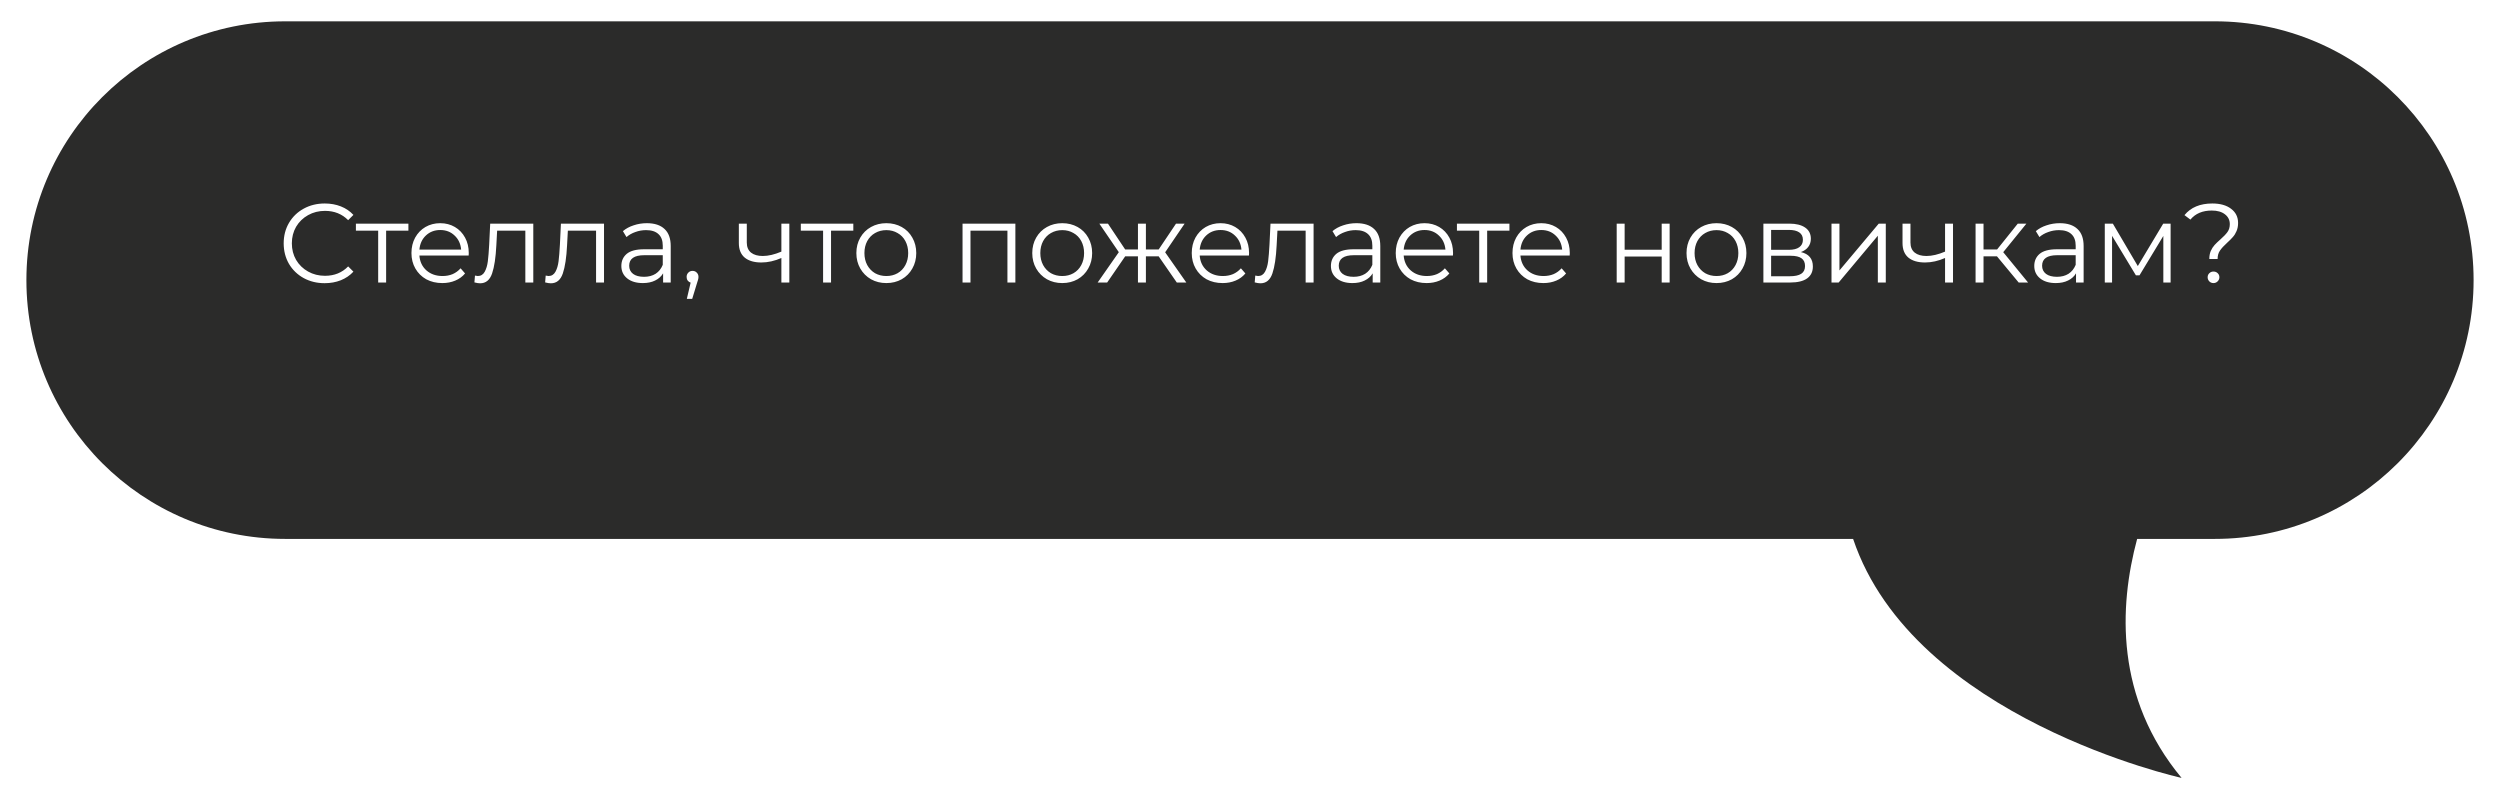 <?xml version="1.0" encoding="UTF-8"?> <svg xmlns="http://www.w3.org/2000/svg" width="469" height="150" viewBox="0 0 469 150" fill="none"><g filter="url(#filter0_d_3804_23)"><path d="M53.5 8.54954e-05L415.495 4.24455e-06C442.311 1.90025e-06 464.047 21.738 464.047 48.551L464.047 48.554C464.047 75.367 442.309 97.099 415.495 97.099L400.927 97.099C397.494 109.868 396.796 126.929 409.265 141.935C409.265 141.935 358.983 130.858 347.643 97.099L53.5 97.099C26.691 97.099 4.953 75.365 4.953 48.554L4.953 48.551C4.953 21.738 26.691 8.78391e-05 53.5 8.54954e-05Z" fill="#2B2B2A"></path></g><path d="M60.904 53.126C59.448 53.126 58.132 52.804 56.956 52.16C55.794 51.516 54.877 50.627 54.205 49.493C53.547 48.345 53.218 47.064 53.218 45.65C53.218 44.236 53.547 42.962 54.205 41.828C54.877 40.68 55.801 39.784 56.977 39.14C58.153 38.496 59.469 38.174 60.925 38.174C62.017 38.174 63.025 38.356 63.949 38.72C64.873 39.084 65.657 39.616 66.301 40.316L65.314 41.303C64.166 40.141 62.717 39.56 60.967 39.56C59.805 39.56 58.748 39.826 57.796 40.358C56.844 40.89 56.095 41.618 55.549 42.542C55.017 43.466 54.751 44.502 54.751 45.65C54.751 46.798 55.017 47.834 55.549 48.758C56.095 49.682 56.844 50.41 57.796 50.942C58.748 51.474 59.805 51.74 60.967 51.74C62.731 51.74 64.18 51.152 65.314 49.976L66.301 50.963C65.657 51.663 64.866 52.202 63.928 52.58C63.004 52.944 61.996 53.126 60.904 53.126ZM76.616 43.277H72.437V53H70.946V43.277H66.767V41.954H76.616V43.277ZM87.919 47.939H78.679C78.763 49.087 79.204 50.018 80.002 50.732C80.8 51.432 81.808 51.782 83.026 51.782C83.712 51.782 84.342 51.663 84.916 51.425C85.49 51.173 85.987 50.809 86.407 50.333L87.247 51.299C86.757 51.887 86.141 52.335 85.399 52.643C84.671 52.951 83.866 53.105 82.984 53.105C81.85 53.105 80.842 52.867 79.96 52.391C79.092 51.901 78.413 51.229 77.923 50.375C77.433 49.521 77.188 48.555 77.188 47.477C77.188 46.399 77.419 45.433 77.881 44.579C78.357 43.725 79.001 43.06 79.813 42.584C80.639 42.108 81.563 41.87 82.585 41.87C83.607 41.87 84.524 42.108 85.336 42.584C86.148 43.06 86.785 43.725 87.247 44.579C87.709 45.419 87.94 46.385 87.94 47.477L87.919 47.939ZM82.585 43.151C81.521 43.151 80.625 43.494 79.897 44.18C79.183 44.852 78.777 45.734 78.679 46.826H86.512C86.414 45.734 86.001 44.852 85.273 44.18C84.559 43.494 83.663 43.151 82.585 43.151ZM100.045 41.954V53H98.554V43.277H93.262L93.115 46.007C93.003 48.303 92.737 50.067 92.317 51.299C91.897 52.531 91.148 53.147 90.07 53.147C89.776 53.147 89.419 53.091 88.999 52.979L89.104 51.698C89.356 51.754 89.531 51.782 89.629 51.782C90.203 51.782 90.637 51.516 90.931 50.984C91.225 50.452 91.421 49.794 91.519 49.01C91.617 48.226 91.701 47.19 91.771 45.902L91.96 41.954H100.045ZM113.313 41.954V53H111.822V43.277H106.53L106.383 46.007C106.271 48.303 106.005 50.067 105.585 51.299C105.165 52.531 104.416 53.147 103.338 53.147C103.044 53.147 102.687 53.091 102.267 52.979L102.372 51.698C102.624 51.754 102.799 51.782 102.897 51.782C103.471 51.782 103.905 51.516 104.199 50.984C104.493 50.452 104.689 49.794 104.787 49.01C104.885 48.226 104.969 47.19 105.039 45.902L105.228 41.954H113.313ZM121.353 41.87C122.795 41.87 123.901 42.234 124.671 42.962C125.441 43.676 125.826 44.74 125.826 46.154V53H124.398V51.278C124.062 51.852 123.565 52.3 122.907 52.622C122.263 52.944 121.493 53.105 120.597 53.105C119.365 53.105 118.385 52.811 117.657 52.223C116.929 51.635 116.565 50.858 116.565 49.892C116.565 48.954 116.901 48.198 117.573 47.624C118.259 47.05 119.344 46.763 120.828 46.763H124.335V46.091C124.335 45.139 124.069 44.418 123.537 43.928C123.005 43.424 122.228 43.172 121.206 43.172C120.506 43.172 119.834 43.291 119.19 43.529C118.546 43.753 117.993 44.068 117.531 44.474L116.859 43.361C117.419 42.885 118.091 42.521 118.875 42.269C119.659 42.003 120.485 41.87 121.353 41.87ZM120.828 51.929C121.668 51.929 122.389 51.74 122.991 51.362C123.593 50.97 124.041 50.41 124.335 49.682V47.876H120.87C118.98 47.876 118.035 48.534 118.035 49.85C118.035 50.494 118.28 51.005 118.77 51.383C119.26 51.747 119.946 51.929 120.828 51.929ZM129.921 50.816C130.243 50.816 130.509 50.928 130.719 51.152C130.929 51.362 131.034 51.628 131.034 51.95C131.034 52.118 131.006 52.3 130.95 52.496C130.908 52.692 130.838 52.916 130.74 53.168L129.858 56.066H128.85L129.564 53.021C129.34 52.951 129.158 52.825 129.018 52.643C128.878 52.447 128.808 52.216 128.808 51.95C128.808 51.628 128.913 51.362 129.123 51.152C129.333 50.928 129.599 50.816 129.921 50.816ZM148.078 41.954V53H146.587V48.401C145.313 48.961 144.06 49.241 142.828 49.241C141.498 49.241 140.462 48.94 139.72 48.338C138.978 47.722 138.607 46.805 138.607 45.587V41.954H140.098V45.503C140.098 46.329 140.364 46.959 140.896 47.393C141.428 47.813 142.163 48.023 143.101 48.023C144.137 48.023 145.299 47.75 146.587 47.204V41.954H148.078ZM160.082 43.277H155.903V53H154.412V43.277H150.233V41.954H160.082V43.277ZM166.282 53.105C165.218 53.105 164.259 52.867 163.405 52.391C162.551 51.901 161.879 51.229 161.389 50.375C160.899 49.521 160.654 48.555 160.654 47.477C160.654 46.399 160.899 45.433 161.389 44.579C161.879 43.725 162.551 43.06 163.405 42.584C164.259 42.108 165.218 41.87 166.282 41.87C167.346 41.87 168.305 42.108 169.159 42.584C170.013 43.06 170.678 43.725 171.154 44.579C171.644 45.433 171.889 46.399 171.889 47.477C171.889 48.555 171.644 49.521 171.154 50.375C170.678 51.229 170.013 51.901 169.159 52.391C168.305 52.867 167.346 53.105 166.282 53.105ZM166.282 51.782C167.066 51.782 167.766 51.607 168.382 51.257C169.012 50.893 169.502 50.382 169.852 49.724C170.202 49.066 170.377 48.317 170.377 47.477C170.377 46.637 170.202 45.888 169.852 45.23C169.502 44.572 169.012 44.068 168.382 43.718C167.766 43.354 167.066 43.172 166.282 43.172C165.498 43.172 164.791 43.354 164.161 43.718C163.545 44.068 163.055 44.572 162.691 45.23C162.341 45.888 162.166 46.637 162.166 47.477C162.166 48.317 162.341 49.066 162.691 49.724C163.055 50.382 163.545 50.893 164.161 51.257C164.791 51.607 165.498 51.782 166.282 51.782ZM190.484 41.954V53H188.993V43.277H182.063V53H180.572V41.954H190.484ZM199.28 53.105C198.216 53.105 197.257 52.867 196.403 52.391C195.549 51.901 194.877 51.229 194.387 50.375C193.897 49.521 193.652 48.555 193.652 47.477C193.652 46.399 193.897 45.433 194.387 44.579C194.877 43.725 195.549 43.06 196.403 42.584C197.257 42.108 198.216 41.87 199.28 41.87C200.344 41.87 201.303 42.108 202.157 42.584C203.011 43.06 203.676 43.725 204.152 44.579C204.642 45.433 204.887 46.399 204.887 47.477C204.887 48.555 204.642 49.521 204.152 50.375C203.676 51.229 203.011 51.901 202.157 52.391C201.303 52.867 200.344 53.105 199.28 53.105ZM199.28 51.782C200.064 51.782 200.764 51.607 201.38 51.257C202.01 50.893 202.5 50.382 202.85 49.724C203.2 49.066 203.375 48.317 203.375 47.477C203.375 46.637 203.2 45.888 202.85 45.23C202.5 44.572 202.01 44.068 201.38 43.718C200.764 43.354 200.064 43.172 199.28 43.172C198.496 43.172 197.789 43.354 197.159 43.718C196.543 44.068 196.053 44.572 195.689 45.23C195.339 45.888 195.164 46.637 195.164 47.477C195.164 48.317 195.339 49.066 195.689 49.724C196.053 50.382 196.543 50.893 197.159 51.257C197.789 51.607 198.496 51.782 199.28 51.782ZM217.365 48.086H214.971V53H213.48V48.086H211.086L207.705 53H205.92L209.889 47.309L206.235 41.954H207.852L211.086 46.805H213.48V41.954H214.971V46.805H217.365L220.62 41.954H222.237L218.583 47.33L222.552 53H220.767L217.365 48.086ZM234.303 47.939H225.063C225.147 49.087 225.588 50.018 226.386 50.732C227.184 51.432 228.192 51.782 229.41 51.782C230.096 51.782 230.726 51.663 231.3 51.425C231.874 51.173 232.371 50.809 232.791 50.333L233.631 51.299C233.141 51.887 232.525 52.335 231.783 52.643C231.055 52.951 230.25 53.105 229.368 53.105C228.234 53.105 227.226 52.867 226.344 52.391C225.476 51.901 224.797 51.229 224.307 50.375C223.817 49.521 223.572 48.555 223.572 47.477C223.572 46.399 223.803 45.433 224.265 44.579C224.741 43.725 225.385 43.06 226.197 42.584C227.023 42.108 227.947 41.87 228.969 41.87C229.991 41.87 230.908 42.108 231.72 42.584C232.532 43.06 233.169 43.725 233.631 44.579C234.093 45.419 234.324 46.385 234.324 47.477L234.303 47.939ZM228.969 43.151C227.905 43.151 227.009 43.494 226.281 44.18C225.567 44.852 225.161 45.734 225.063 46.826H232.896C232.798 45.734 232.385 44.852 231.657 44.18C230.943 43.494 230.047 43.151 228.969 43.151ZM246.429 41.954V53H244.938V43.277H239.646L239.499 46.007C239.387 48.303 239.121 50.067 238.701 51.299C238.281 52.531 237.532 53.147 236.454 53.147C236.16 53.147 235.803 53.091 235.383 52.979L235.488 51.698C235.74 51.754 235.915 51.782 236.013 51.782C236.587 51.782 237.021 51.516 237.315 50.984C237.609 50.452 237.805 49.794 237.903 49.01C238.001 48.226 238.085 47.19 238.155 45.902L238.344 41.954H246.429ZM254.469 41.87C255.911 41.87 257.017 42.234 257.787 42.962C258.557 43.676 258.942 44.74 258.942 46.154V53H257.514V51.278C257.178 51.852 256.681 52.3 256.023 52.622C255.379 52.944 254.609 53.105 253.713 53.105C252.481 53.105 251.501 52.811 250.773 52.223C250.045 51.635 249.681 50.858 249.681 49.892C249.681 48.954 250.017 48.198 250.689 47.624C251.375 47.05 252.46 46.763 253.944 46.763H257.451V46.091C257.451 45.139 257.185 44.418 256.653 43.928C256.121 43.424 255.344 43.172 254.322 43.172C253.622 43.172 252.95 43.291 252.306 43.529C251.662 43.753 251.109 44.068 250.647 44.474L249.975 43.361C250.535 42.885 251.207 42.521 251.991 42.269C252.775 42.003 253.601 41.87 254.469 41.87ZM253.944 51.929C254.784 51.929 255.505 51.74 256.107 51.362C256.709 50.97 257.157 50.41 257.451 49.682V47.876H253.986C252.096 47.876 251.151 48.534 251.151 49.85C251.151 50.494 251.396 51.005 251.886 51.383C252.376 51.747 253.062 51.929 253.944 51.929ZM272.571 47.939H263.331C263.415 49.087 263.856 50.018 264.654 50.732C265.452 51.432 266.46 51.782 267.678 51.782C268.364 51.782 268.994 51.663 269.568 51.425C270.142 51.173 270.639 50.809 271.059 50.333L271.899 51.299C271.409 51.887 270.793 52.335 270.051 52.643C269.323 52.951 268.518 53.105 267.636 53.105C266.502 53.105 265.494 52.867 264.612 52.391C263.744 51.901 263.065 51.229 262.575 50.375C262.085 49.521 261.84 48.555 261.84 47.477C261.84 46.399 262.071 45.433 262.533 44.579C263.009 43.725 263.653 43.06 264.465 42.584C265.291 42.108 266.215 41.87 267.237 41.87C268.259 41.87 269.176 42.108 269.988 42.584C270.8 43.06 271.437 43.725 271.899 44.579C272.361 45.419 272.592 46.385 272.592 47.477L272.571 47.939ZM267.237 43.151C266.173 43.151 265.277 43.494 264.549 44.18C263.835 44.852 263.429 45.734 263.331 46.826H271.164C271.066 45.734 270.653 44.852 269.925 44.18C269.211 43.494 268.315 43.151 267.237 43.151ZM283.17 43.277H278.991V53H277.5V43.277H273.321V41.954H283.17V43.277ZM294.473 47.939H285.233C285.317 49.087 285.758 50.018 286.556 50.732C287.354 51.432 288.362 51.782 289.58 51.782C290.266 51.782 290.896 51.663 291.47 51.425C292.044 51.173 292.541 50.809 292.961 50.333L293.801 51.299C293.311 51.887 292.695 52.335 291.953 52.643C291.225 52.951 290.42 53.105 289.538 53.105C288.404 53.105 287.396 52.867 286.514 52.391C285.646 51.901 284.967 51.229 284.477 50.375C283.987 49.521 283.742 48.555 283.742 47.477C283.742 46.399 283.973 45.433 284.435 44.579C284.911 43.725 285.555 43.06 286.367 42.584C287.193 42.108 288.117 41.87 289.139 41.87C290.161 41.87 291.078 42.108 291.89 42.584C292.702 43.06 293.339 43.725 293.801 44.579C294.263 45.419 294.494 46.385 294.494 47.477L294.473 47.939ZM289.139 43.151C288.075 43.151 287.179 43.494 286.451 44.18C285.737 44.852 285.331 45.734 285.233 46.826H293.066C292.968 45.734 292.555 44.852 291.827 44.18C291.113 43.494 290.217 43.151 289.139 43.151ZM303.291 41.954H304.782V46.847H311.733V41.954H313.224V53H311.733V48.128H304.782V53H303.291V41.954ZM322.019 53.105C320.955 53.105 319.996 52.867 319.142 52.391C318.288 51.901 317.616 51.229 317.126 50.375C316.636 49.521 316.391 48.555 316.391 47.477C316.391 46.399 316.636 45.433 317.126 44.579C317.616 43.725 318.288 43.06 319.142 42.584C319.996 42.108 320.955 41.87 322.019 41.87C323.083 41.87 324.042 42.108 324.896 42.584C325.75 43.06 326.415 43.725 326.891 44.579C327.381 45.433 327.626 46.399 327.626 47.477C327.626 48.555 327.381 49.521 326.891 50.375C326.415 51.229 325.75 51.901 324.896 52.391C324.042 52.867 323.083 53.105 322.019 53.105ZM322.019 51.782C322.803 51.782 323.503 51.607 324.119 51.257C324.749 50.893 325.239 50.382 325.589 49.724C325.939 49.066 326.114 48.317 326.114 47.477C326.114 46.637 325.939 45.888 325.589 45.23C325.239 44.572 324.749 44.068 324.119 43.718C323.503 43.354 322.803 43.172 322.019 43.172C321.235 43.172 320.528 43.354 319.898 43.718C319.282 44.068 318.792 44.572 318.428 45.23C318.078 45.888 317.903 46.637 317.903 47.477C317.903 48.317 318.078 49.066 318.428 49.724C318.792 50.382 319.282 50.893 319.898 51.257C320.528 51.607 321.235 51.782 322.019 51.782ZM337.847 47.288C339.345 47.638 340.094 48.541 340.094 49.997C340.094 50.963 339.737 51.705 339.023 52.223C338.309 52.741 337.245 53 335.831 53H330.812V41.954H335.684C336.944 41.954 337.931 42.199 338.645 42.689C339.359 43.179 339.716 43.879 339.716 44.789C339.716 45.391 339.548 45.909 339.212 46.343C338.89 46.763 338.435 47.078 337.847 47.288ZM332.261 46.868H335.579C336.433 46.868 337.084 46.707 337.532 46.385C337.994 46.063 338.225 45.594 338.225 44.978C338.225 44.362 337.994 43.9 337.532 43.592C337.084 43.284 336.433 43.13 335.579 43.13H332.261V46.868ZM335.768 51.824C336.72 51.824 337.434 51.67 337.91 51.362C338.386 51.054 338.624 50.571 338.624 49.913C338.624 49.255 338.407 48.772 337.973 48.464C337.539 48.142 336.853 47.981 335.915 47.981H332.261V51.824H335.768ZM343.589 41.954H345.08V50.732L352.451 41.954H353.774V53H352.283V44.222L344.933 53H343.589V41.954ZM366.384 41.954V53H364.893V48.401C363.619 48.961 362.366 49.241 361.134 49.241C359.804 49.241 358.768 48.94 358.026 48.338C357.284 47.722 356.913 46.805 356.913 45.587V41.954H358.404V45.503C358.404 46.329 358.67 46.959 359.202 47.393C359.734 47.813 360.469 48.023 361.407 48.023C362.443 48.023 363.605 47.75 364.893 47.204V41.954H366.384ZM374.629 48.086H372.109V53H370.618V41.954H372.109V46.805H374.65L378.535 41.954H380.152L375.805 47.309L380.467 53H378.703L374.629 48.086ZM386.416 41.87C387.858 41.87 388.964 42.234 389.734 42.962C390.504 43.676 390.889 44.74 390.889 46.154V53H389.461V51.278C389.125 51.852 388.628 52.3 387.97 52.622C387.326 52.944 386.556 53.105 385.66 53.105C384.428 53.105 383.448 52.811 382.72 52.223C381.992 51.635 381.628 50.858 381.628 49.892C381.628 48.954 381.964 48.198 382.636 47.624C383.322 47.05 384.407 46.763 385.891 46.763H389.398V46.091C389.398 45.139 389.132 44.418 388.6 43.928C388.068 43.424 387.291 43.172 386.269 43.172C385.569 43.172 384.897 43.291 384.253 43.529C383.609 43.753 383.056 44.068 382.594 44.474L381.922 43.361C382.482 42.885 383.154 42.521 383.938 42.269C384.722 42.003 385.548 41.87 386.416 41.87ZM385.891 51.929C386.731 51.929 387.452 51.74 388.054 51.362C388.656 50.97 389.104 50.41 389.398 49.682V47.876H385.933C384.043 47.876 383.098 48.534 383.098 49.85C383.098 50.494 383.343 51.005 383.833 51.383C384.323 51.747 385.009 51.929 385.891 51.929ZM407.206 41.954V53H405.841V44.264L401.368 51.656H400.696L396.223 44.243V53H394.858V41.954H396.37L401.053 49.913L405.82 41.954H407.206ZM414.468 48.59C414.468 48.016 414.559 47.512 414.741 47.078C414.937 46.644 415.175 46.273 415.455 45.965C415.735 45.657 416.099 45.307 416.547 44.915C417.149 44.383 417.59 43.921 417.87 43.529C418.164 43.123 418.311 42.633 418.311 42.059C418.311 41.289 418.01 40.673 417.408 40.211C416.806 39.735 415.98 39.497 414.93 39.497C413.194 39.497 411.857 40.064 410.919 41.198L409.806 40.358C410.996 38.902 412.739 38.174 415.035 38.174C416.505 38.174 417.674 38.503 418.542 39.161C419.424 39.819 419.865 40.708 419.865 41.828C419.865 42.402 419.767 42.913 419.571 43.361C419.389 43.795 419.158 44.166 418.878 44.474C418.612 44.782 418.255 45.139 417.807 45.545C417.205 46.091 416.757 46.581 416.463 47.015C416.169 47.435 416.022 47.96 416.022 48.59H414.468ZM415.245 53.105C414.937 53.105 414.678 53 414.468 52.79C414.258 52.566 414.153 52.307 414.153 52.013C414.153 51.705 414.258 51.453 414.468 51.257C414.678 51.047 414.937 50.942 415.245 50.942C415.567 50.942 415.833 51.047 416.043 51.257C416.253 51.453 416.358 51.705 416.358 52.013C416.358 52.307 416.246 52.566 416.022 52.79C415.812 53 415.553 53.105 415.245 53.105Z" fill="white"></path><defs><filter id="filter0_d_3804_23" x="0.953" y="0" width="467.094" height="149.936" filterUnits="userSpaceOnUse" color-interpolation-filters="sRGB"><feFlood flood-opacity="0" result="BackgroundImageFix"></feFlood><feColorMatrix in="SourceAlpha" type="matrix" values="0 0 0 0 0 0 0 0 0 0 0 0 0 0 0 0 0 0 127 0" result="hardAlpha"></feColorMatrix><feOffset dy="4"></feOffset><feGaussianBlur stdDeviation="2"></feGaussianBlur><feComposite in2="hardAlpha" operator="out"></feComposite><feColorMatrix type="matrix" values="0 0 0 0 0 0 0 0 0 0 0 0 0 0 0 0 0 0 0.25 0"></feColorMatrix><feBlend mode="normal" in2="BackgroundImageFix" result="effect1_dropShadow_3804_23"></feBlend><feBlend mode="normal" in="SourceGraphic" in2="effect1_dropShadow_3804_23" result="shape"></feBlend></filter></defs></svg> 